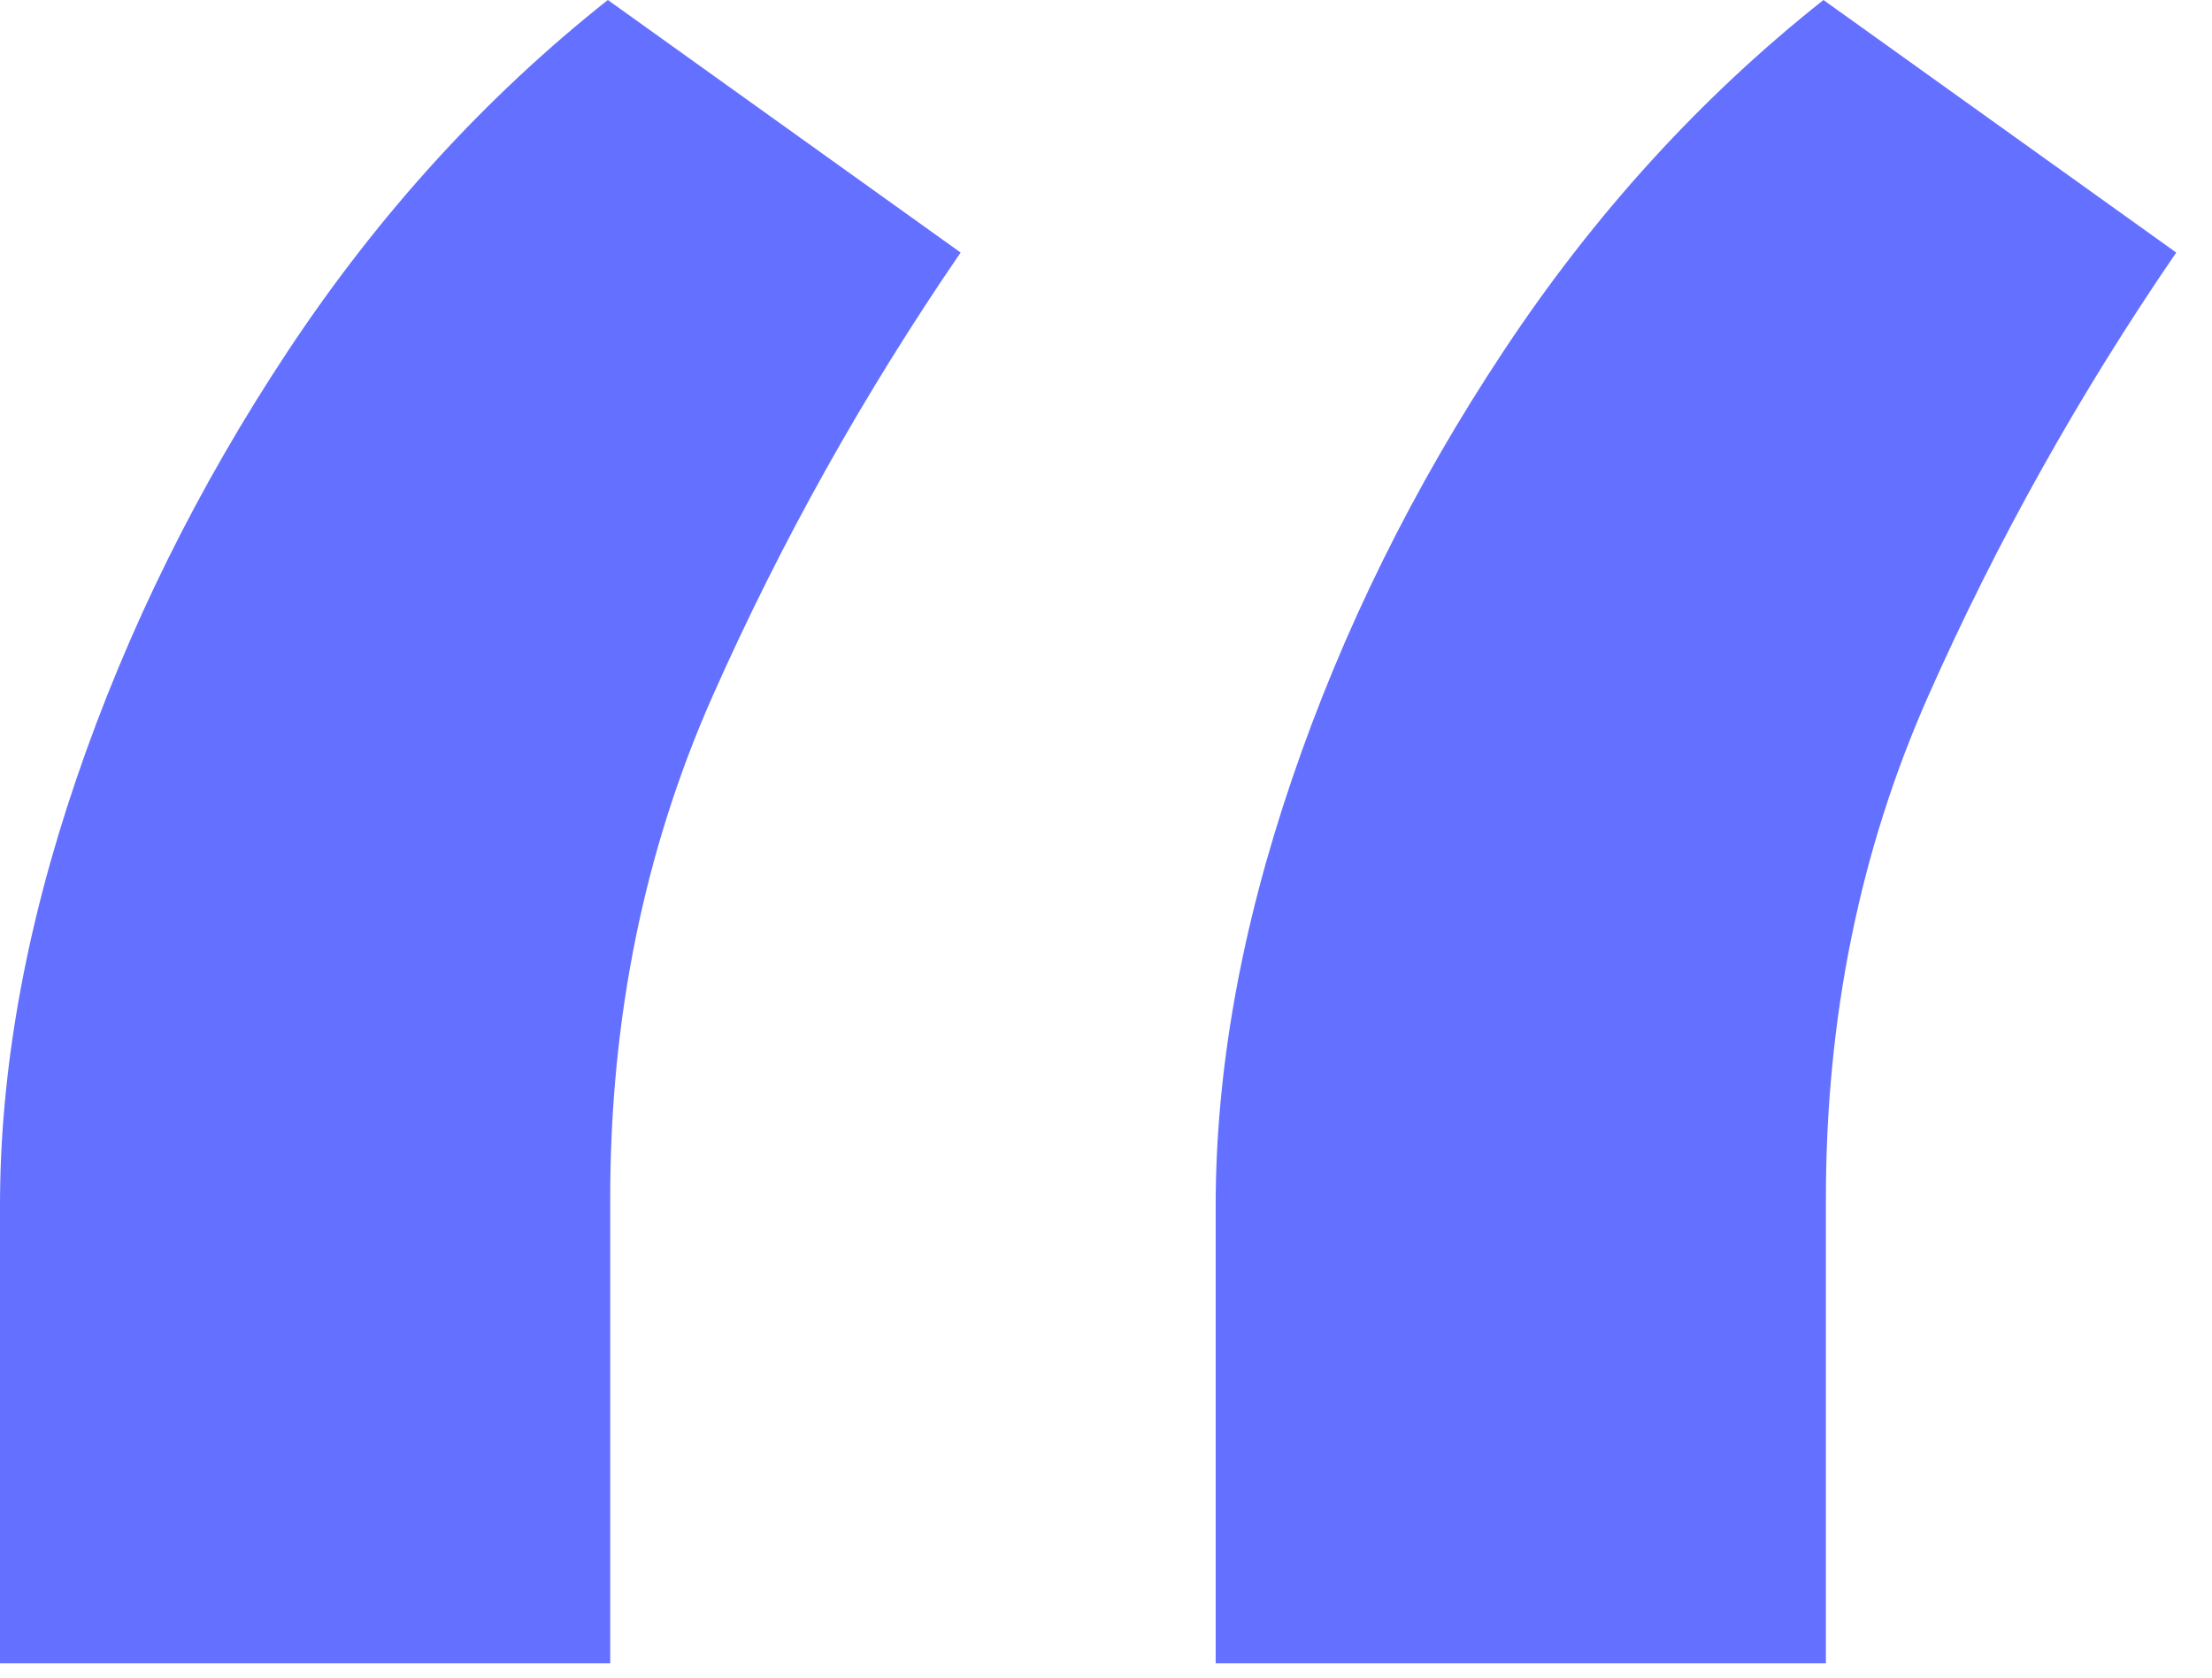 <svg width="29" height="22" viewBox="0 0 29 22" fill="none" xmlns="http://www.w3.org/2000/svg">
<path d="M0 21.812V15.812C0 14.042 0.333 12.177 1 10.219C1.667 8.26 2.594 6.385 3.781 4.594C4.969 2.802 6.365 1.271 7.969 0L12.594 3.312C11.323 5.167 10.24 7.104 9.344 9.125C8.448 11.146 8 13.344 8 15.719V21.812H0ZM15.938 21.812V15.812C15.938 14.042 16.271 12.177 16.938 10.219C17.604 8.26 18.531 6.385 19.719 4.594C20.906 2.802 22.302 1.271 23.906 0L28.531 3.312C27.26 5.167 26.177 7.104 25.281 9.125C24.385 11.146 23.938 13.344 23.938 15.719V21.812H15.938Z" fill="#6470FF"/>
</svg>
